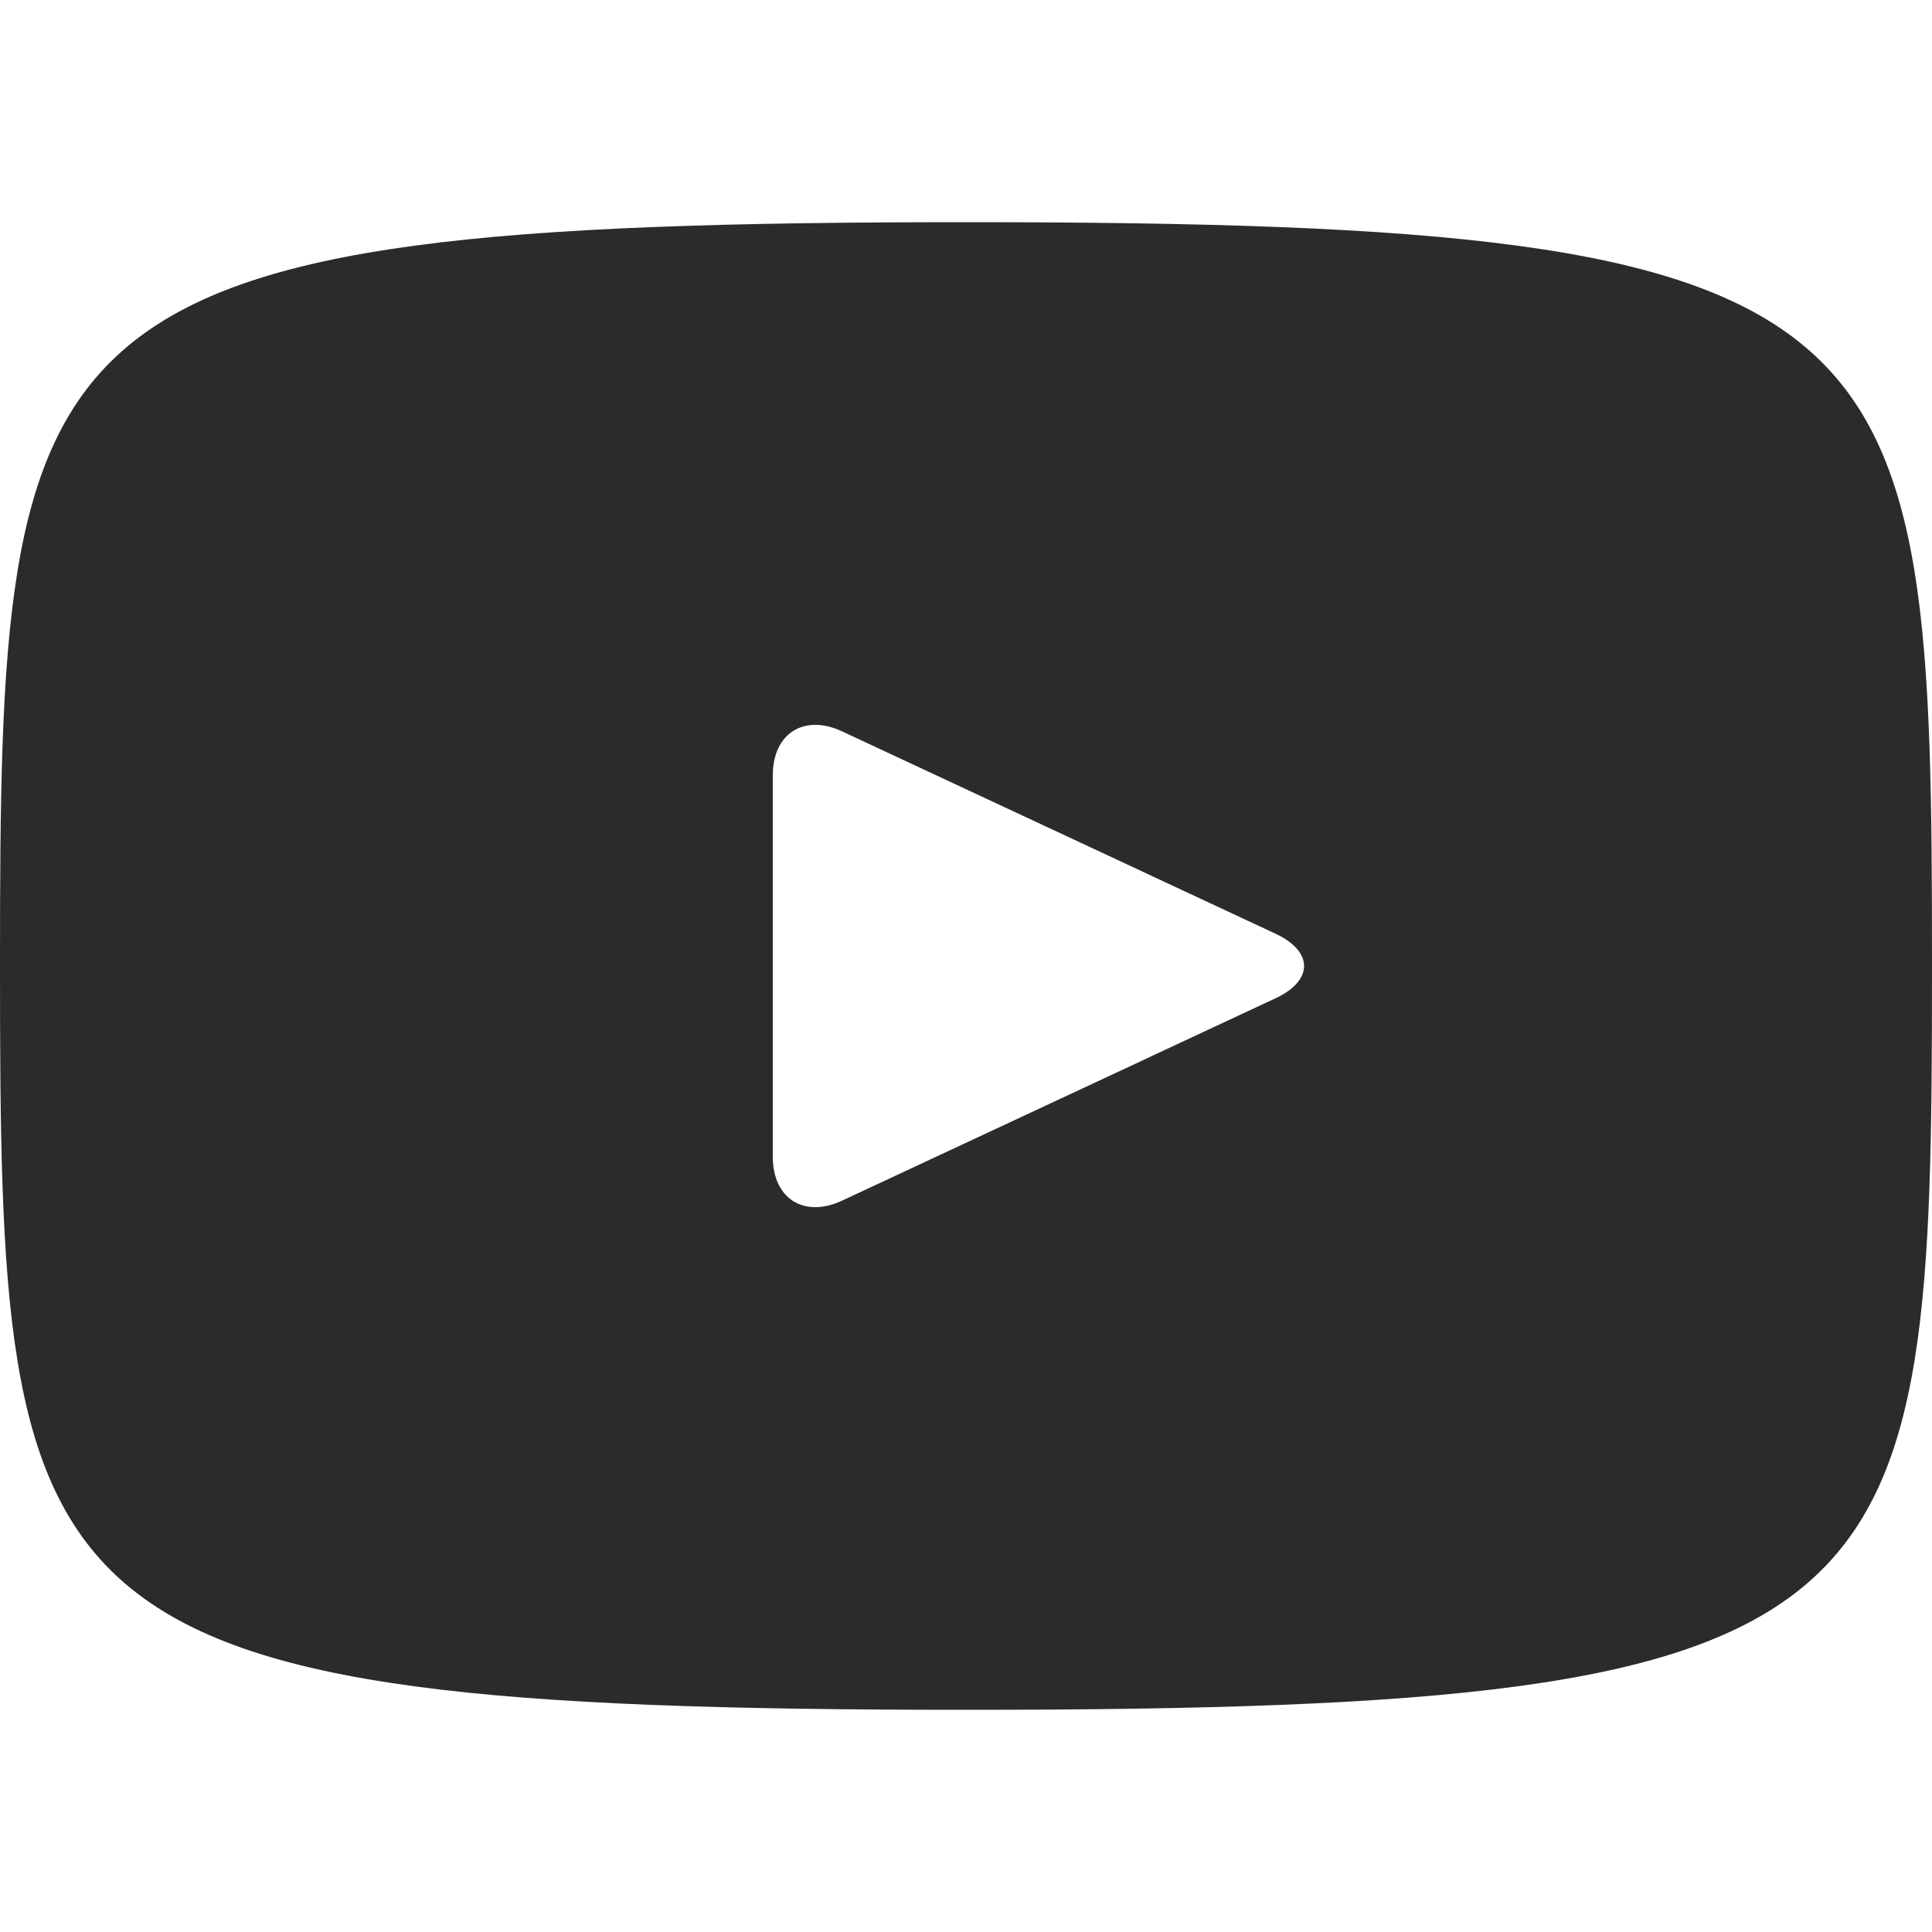<svg width="40" height="40" viewBox="0 0 40 40" fill="none" xmlns="http://www.w3.org/2000/svg">
<path d="M20 4.6C0.344 4.6 0 6.348 0 20C0 33.652 0.344 35.4 20 35.4C39.656 35.4 40 33.652 40 20C40 6.348 39.656 4.6 20 4.6ZM26.41 20.668L17.43 24.86C16.644 25.224 16 24.816 16 23.948V16.052C16 15.186 16.644 14.776 17.43 15.14L26.41 19.332C27.196 19.7 27.196 20.3 26.41 20.668Z" fill="#2B2B2B"/>
</svg>
